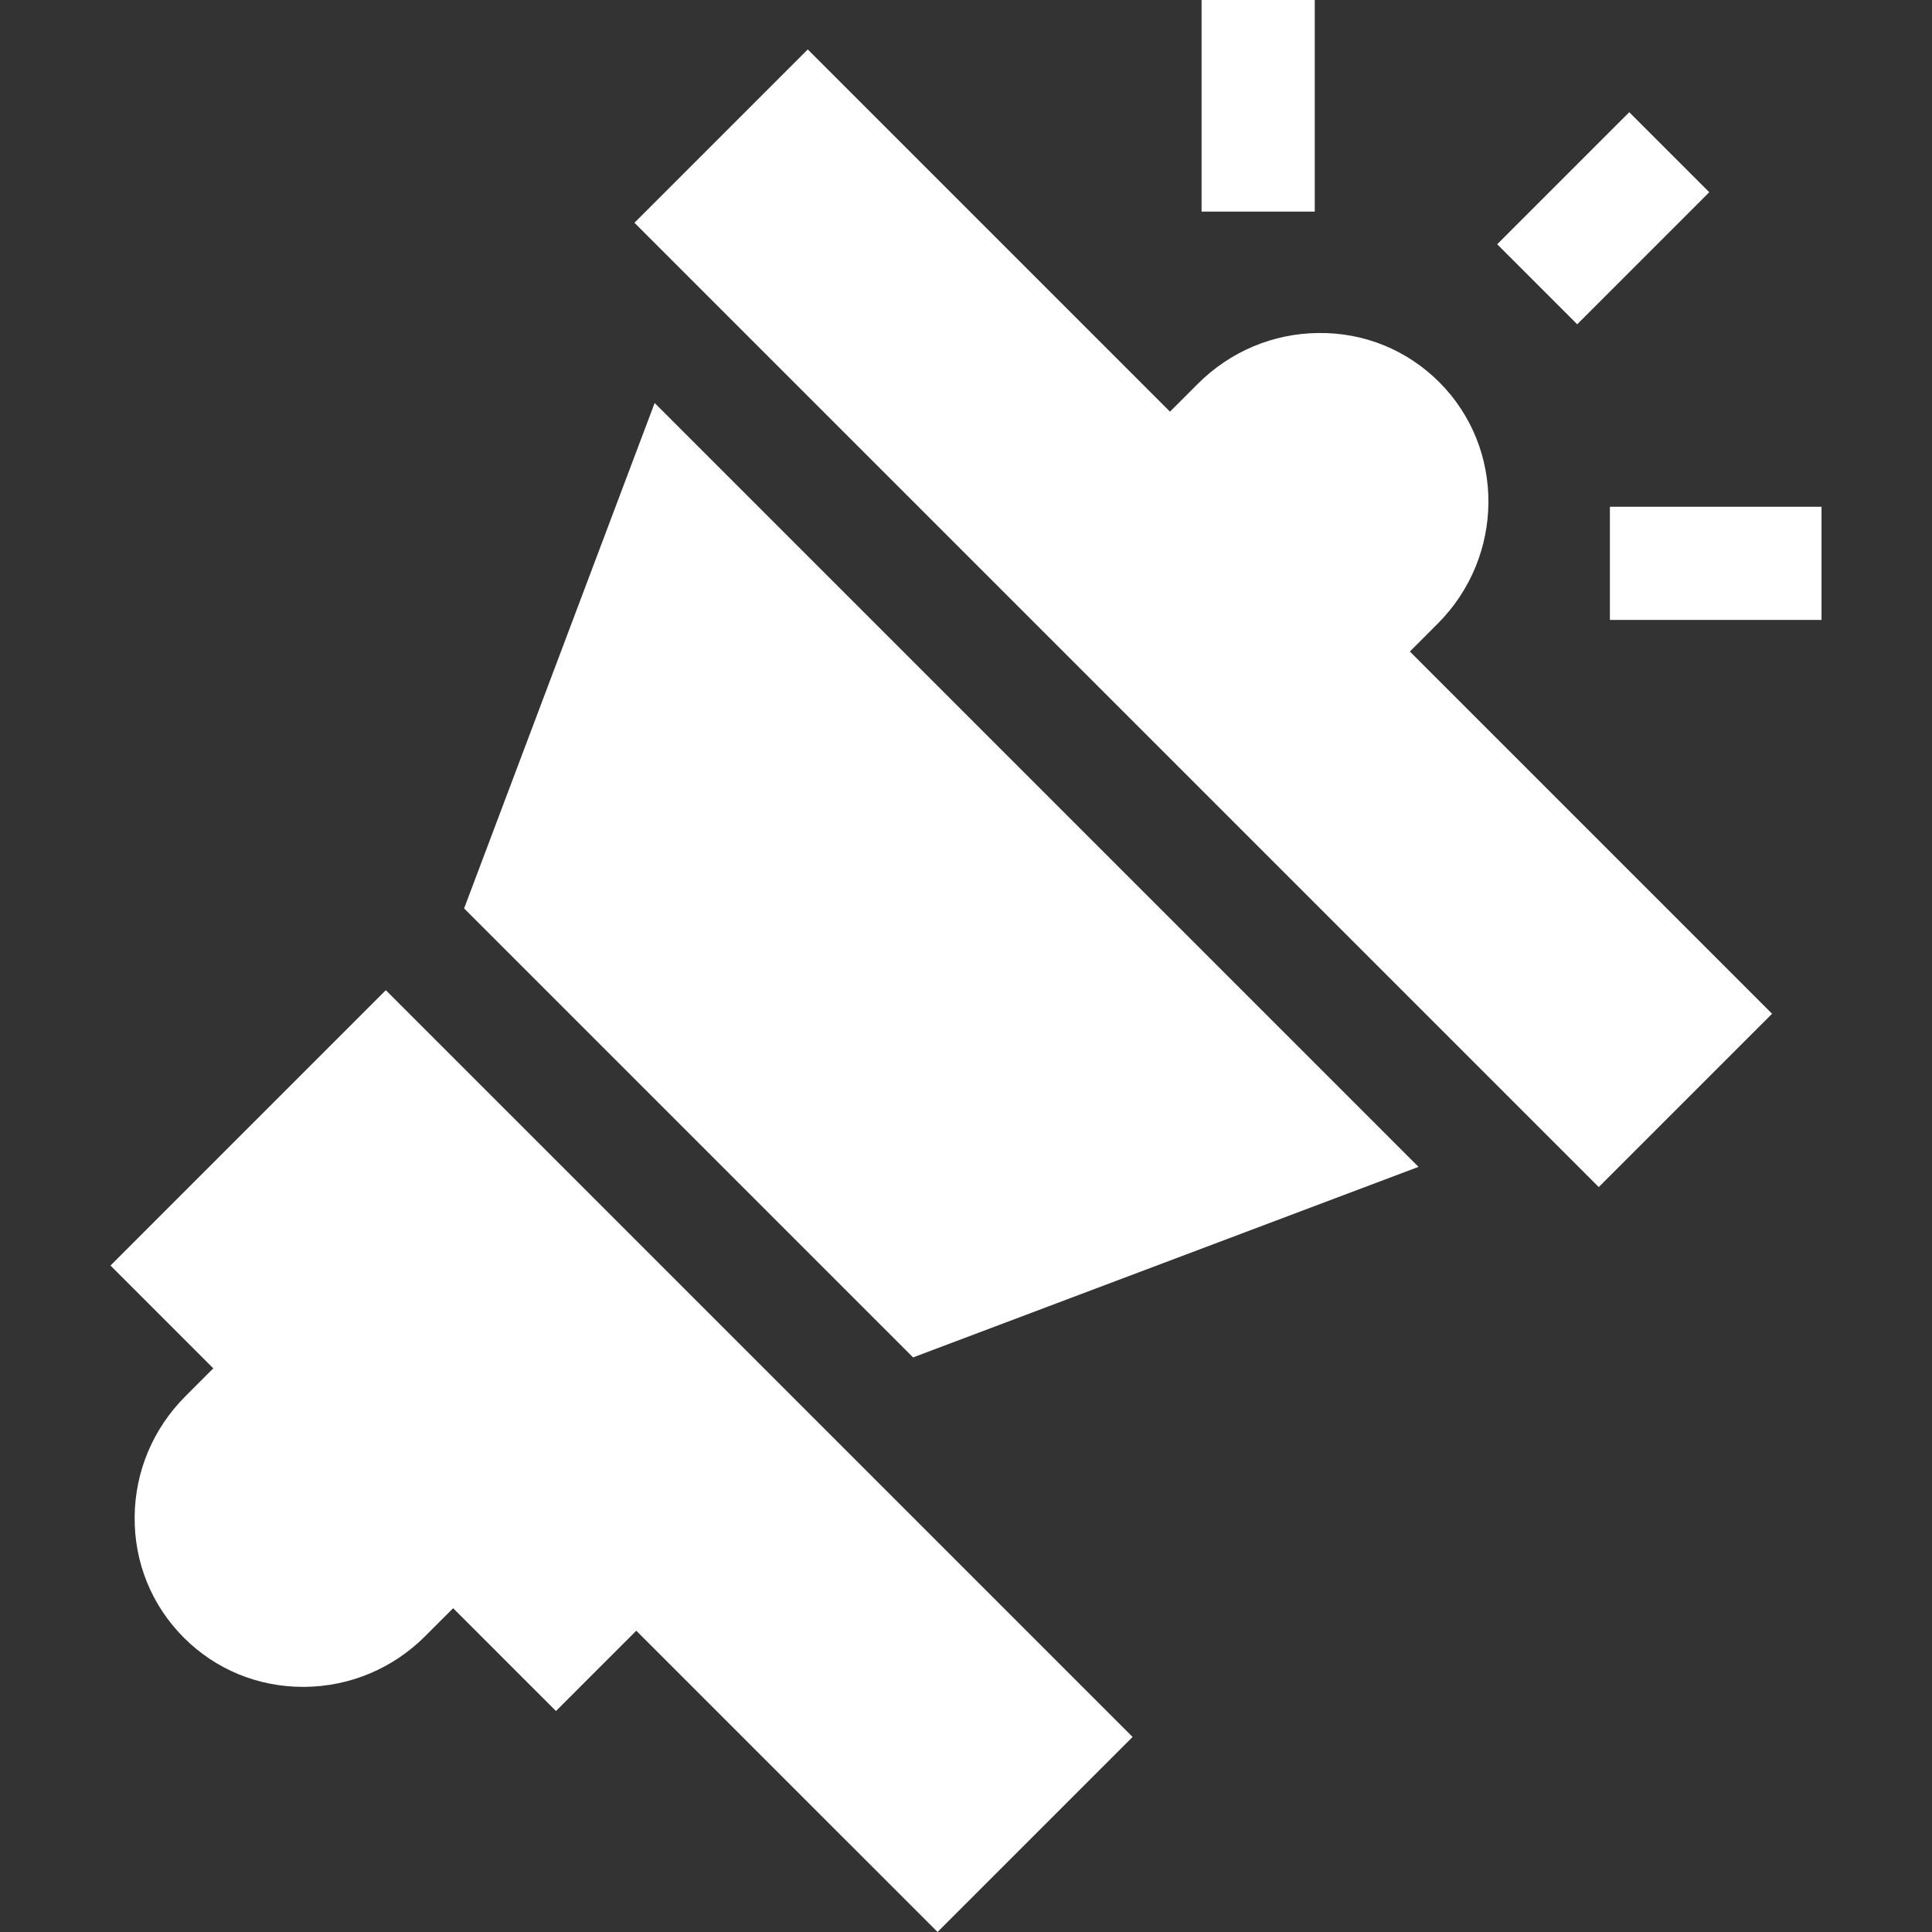 <svg id="Capa_1" enable-background="new 0 0 512.134 512.134" height="512" viewBox="0 0 512.134 512.134" width="512" xmlns="http://www.w3.org/2000/svg" fill="#FFF"><rect x="0" y="0" width="512.134" height="512.134" fill="#333333" stroke="none"/><g><path d="m318.513 0h30v56.092h-30z"/><path d="m426.753 134.332h56.092v30h-56.092z"/><path d="m400.276 42.812h49.515v30h-49.515z" transform="matrix(.707 -.707 .707 .707 83.611 317.477)"/><path d="m381.103 165.323c17.764-17.765 17.955-46.478.426-64.007-8.531-8.531-19.897-13.195-32.064-13.042-12.032.12-23.376 4.903-31.942 13.469l-7.381 7.381-96.019-96.019-45.943 45.943 255.619 255.619 45.944-45.943-96.019-96.019z"/><path d="m29.289 335.47 27.253 27.253-7.381 7.381c-8.565 8.566-13.35 19.91-13.469 31.943-.121 12.146 4.511 23.533 13.042 32.064 8.423 8.423 19.628 13.045 31.601 13.045.153 0 .31-.001.464-.002 12.033-.12 23.377-4.903 31.942-13.469l7.381-7.381 27.253 27.253 21.288-21.288 79.865 79.864 51.701-51.7-197.953-197.951z"/><path d="m123.024 240.803 119.018 119.018 133.974-50.509-202.482-202.483z"/></g></svg>